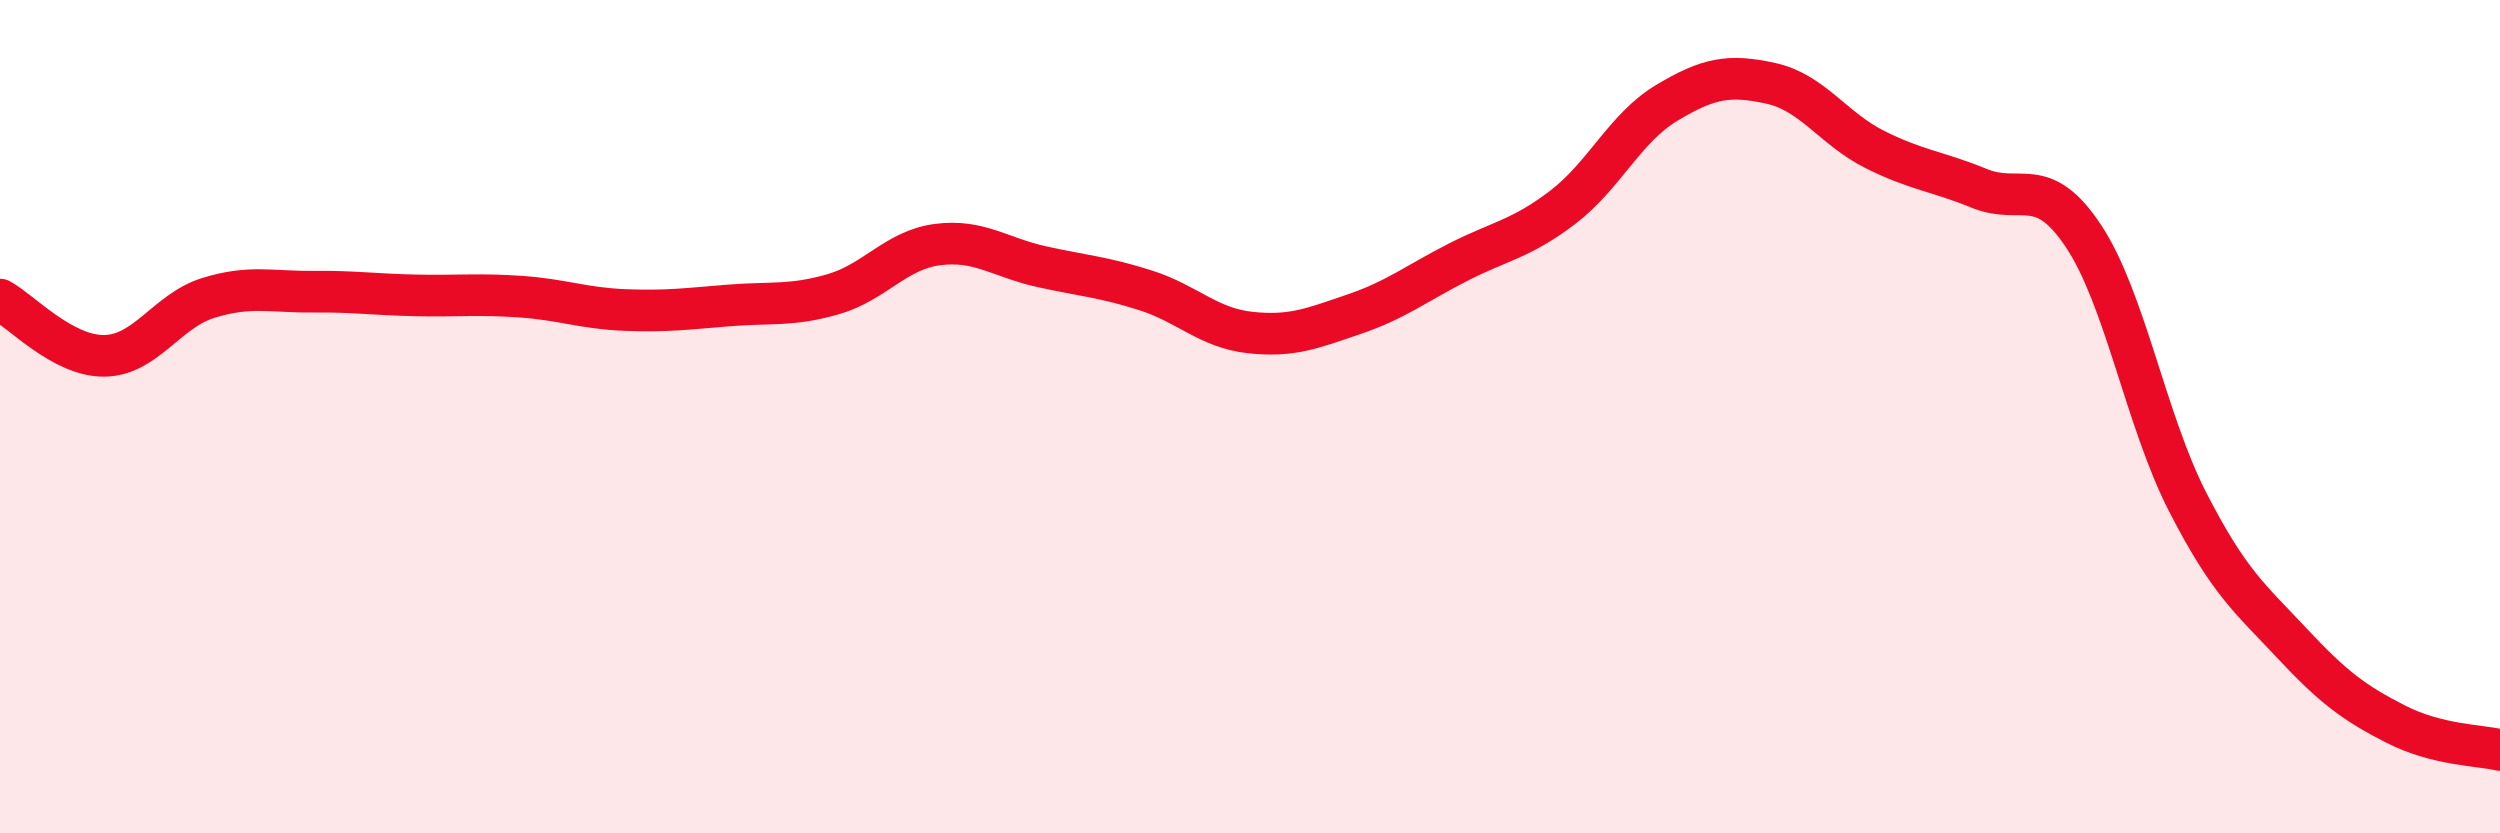 
    <svg width="60" height="20" viewBox="0 0 60 20" xmlns="http://www.w3.org/2000/svg">
      <path
        d="M 0,7.19 C 0.5,7.46 1.5,8.55 2.5,8.54 C 3.5,8.53 4,7.46 5,7.15 C 6,6.84 6.5,7.01 7.5,7 C 8.5,6.99 9,7.07 10,7.09 C 11,7.11 11.5,7.05 12.5,7.12 C 13.5,7.19 14,7.4 15,7.44 C 16,7.48 16.5,7.41 17.5,7.33 C 18.5,7.25 19,7.35 20,7.06 C 21,6.77 21.5,6 22.5,5.87 C 23.5,5.74 24,6.18 25,6.4 C 26,6.62 26.5,6.65 27.5,6.97 C 28.5,7.29 29,7.87 30,7.98 C 31,8.09 31.5,7.88 32.5,7.54 C 33.5,7.2 34,6.8 35,6.29 C 36,5.78 36.5,5.74 37.5,4.98 C 38.5,4.22 39,3.07 40,2.47 C 41,1.87 41.5,1.78 42.5,2 C 43.5,2.22 44,3.09 45,3.59 C 46,4.09 46.5,4.11 47.5,4.52 C 48.5,4.93 49,4.16 50,5.66 C 51,7.16 51.5,10.09 52.5,12.04 C 53.5,13.99 54,14.36 55,15.43 C 56,16.5 56.5,16.87 57.5,17.38 C 58.5,17.89 59.5,17.88 60,18L60 20L0 20Z"
        fill="#EB0A25"
        opacity="0.1"
        stroke-linecap="round"
        stroke-linejoin="round"
      />
      <path
        d="M 0,7.19 C 0.5,7.46 1.5,8.55 2.5,8.54 C 3.5,8.53 4,7.46 5,7.15 C 6,6.84 6.5,7.01 7.5,7 C 8.5,6.99 9,7.07 10,7.09 C 11,7.11 11.5,7.05 12.5,7.12 C 13.5,7.19 14,7.4 15,7.44 C 16,7.48 16.5,7.41 17.5,7.33 C 18.5,7.25 19,7.35 20,7.06 C 21,6.77 21.5,6 22.5,5.87 C 23.5,5.74 24,6.18 25,6.4 C 26,6.62 26.5,6.65 27.5,6.97 C 28.5,7.29 29,7.87 30,7.98 C 31,8.09 31.5,7.88 32.5,7.54 C 33.5,7.2 34,6.8 35,6.29 C 36,5.78 36.5,5.74 37.5,4.98 C 38.5,4.22 39,3.07 40,2.47 C 41,1.87 41.5,1.78 42.5,2 C 43.5,2.22 44,3.09 45,3.59 C 46,4.09 46.5,4.11 47.5,4.52 C 48.5,4.93 49,4.16 50,5.66 C 51,7.16 51.5,10.09 52.5,12.04 C 53.5,13.99 54,14.36 55,15.43 C 56,16.5 56.5,16.87 57.5,17.38 C 58.5,17.89 59.5,17.88 60,18"
        stroke="#EB0A25"
        stroke-width="1"
        fill="none"
        stroke-linecap="round"
        stroke-linejoin="round"
      />
    </svg>
  